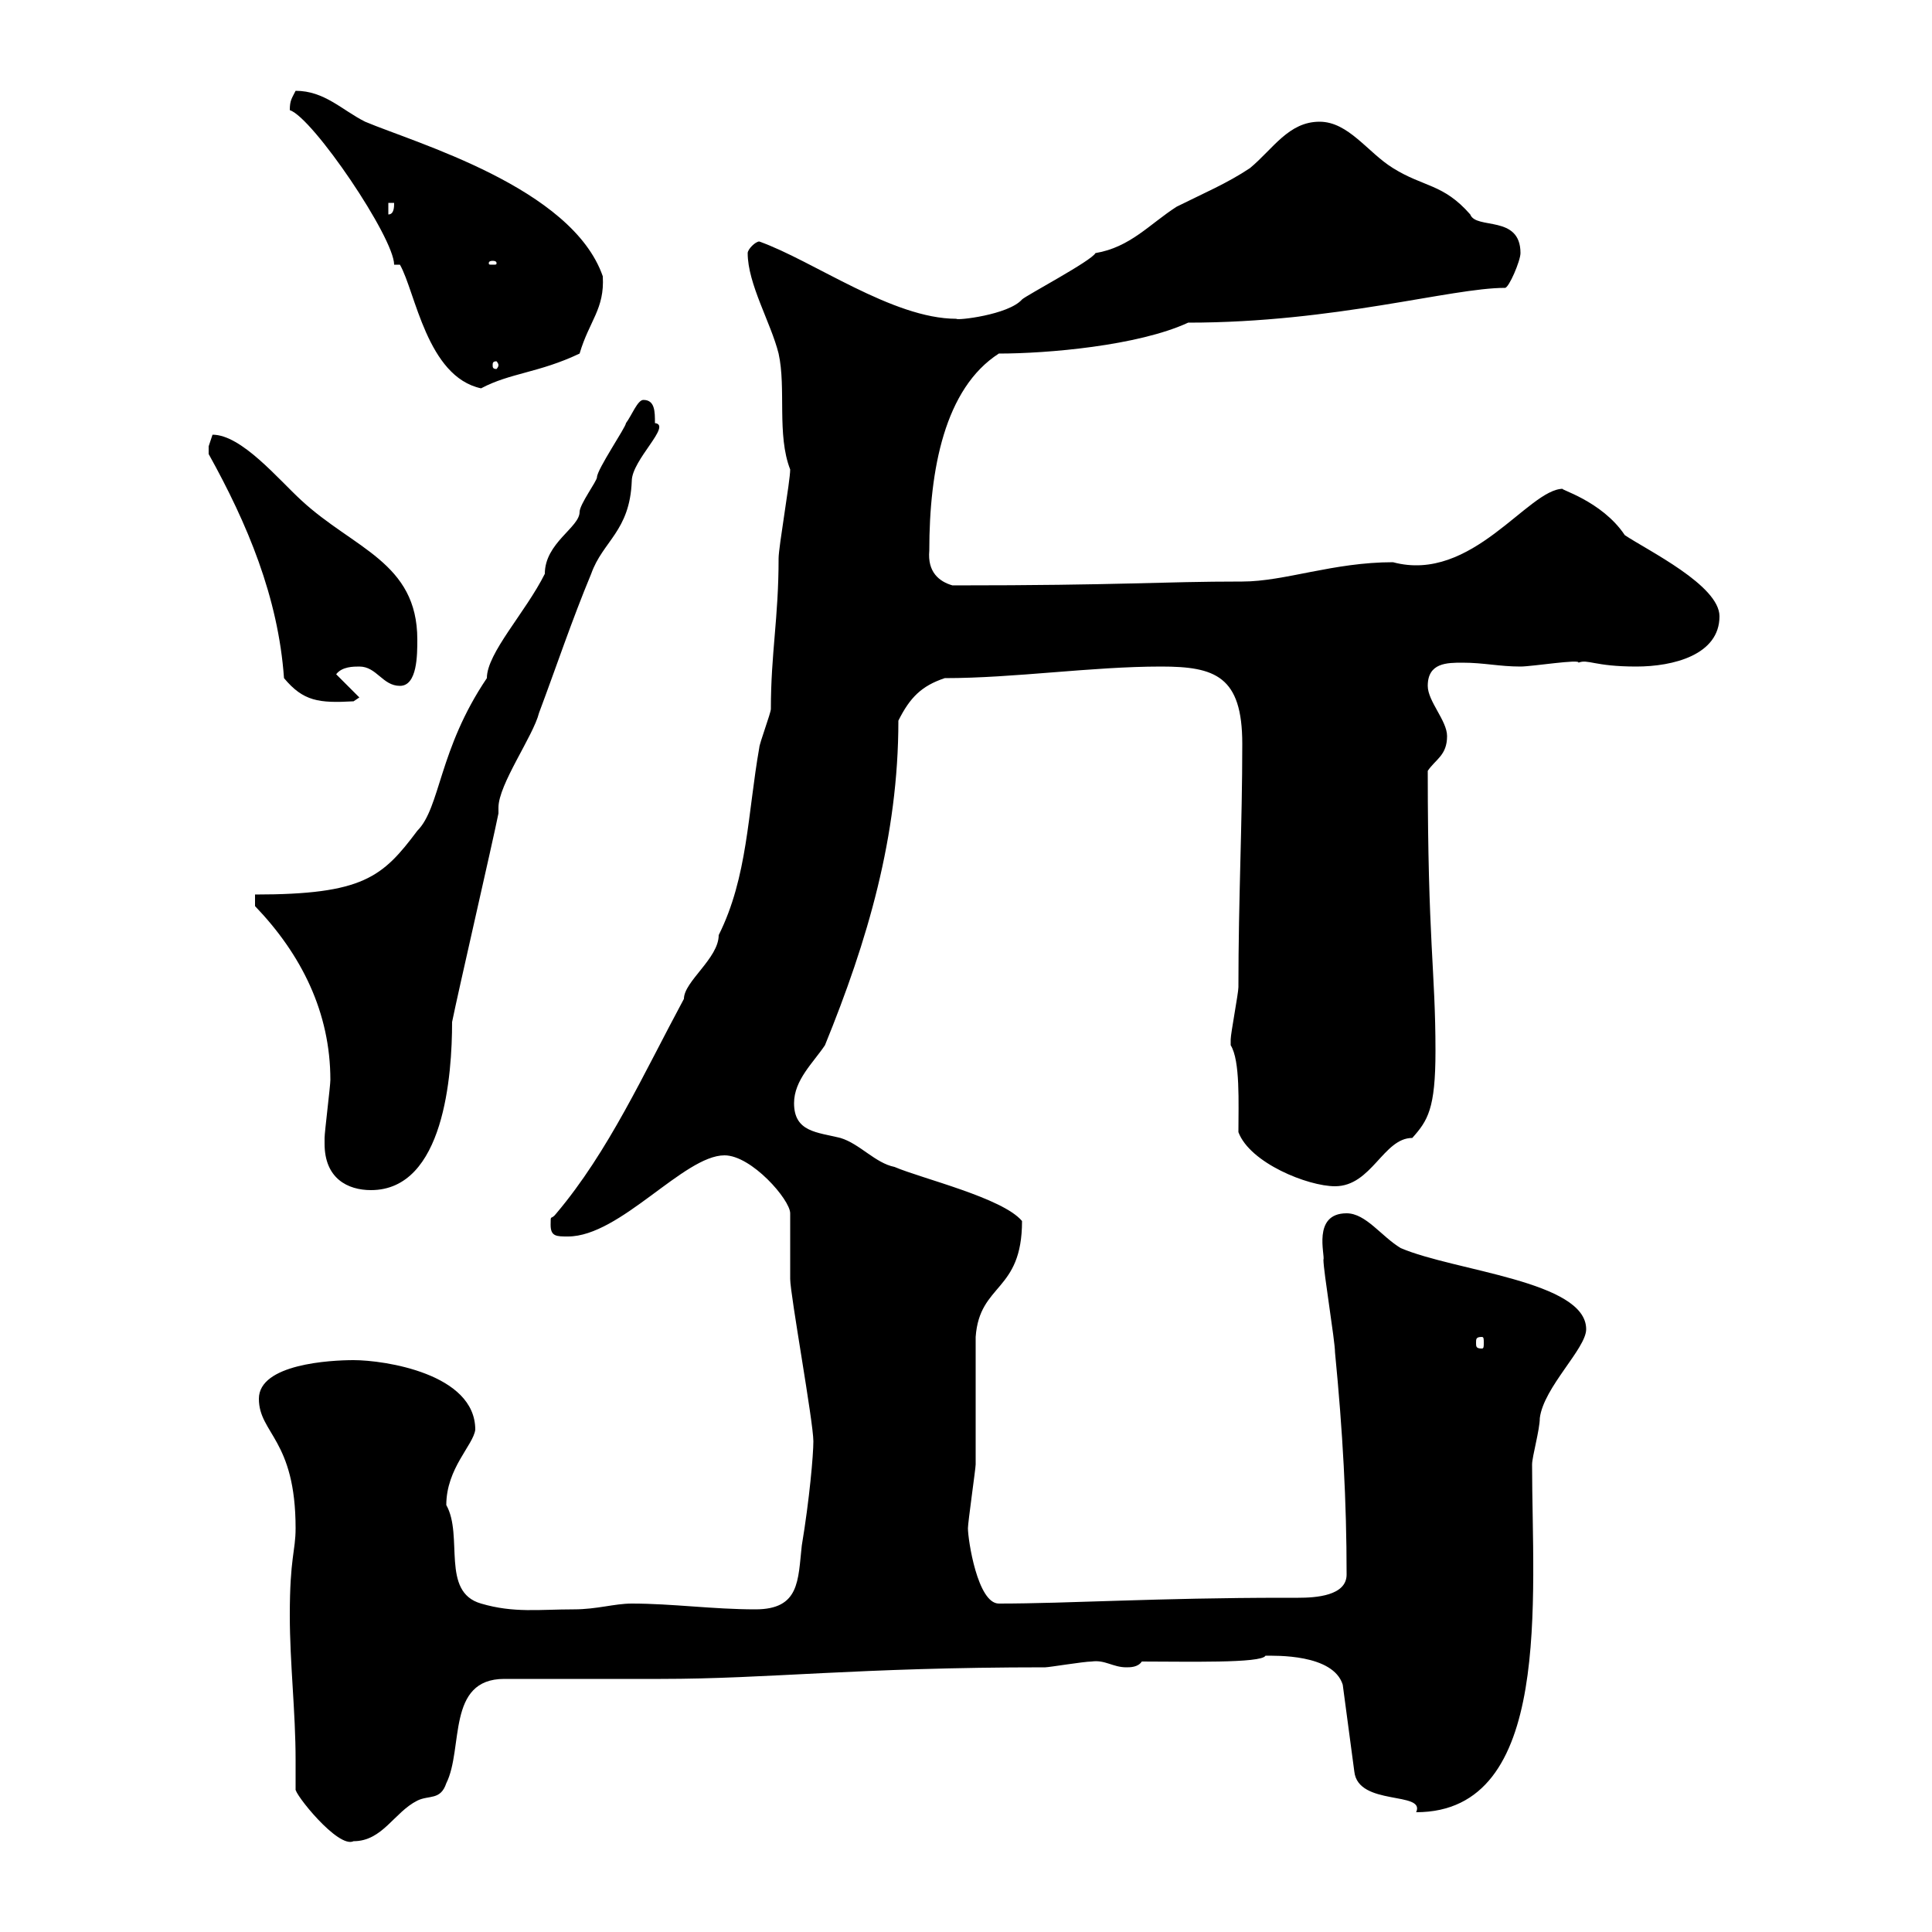 <svg xmlns="http://www.w3.org/2000/svg" xmlns:xlink="http://www.w3.org/1999/xlink" width="300" height="300"><path d="M45.90 277.80C45.60 278.40 52.50 287.10 54.90 285.90C59.40 285.90 61.20 281.40 64.80 279.60C66.60 278.70 68.40 279.60 69.30 276.90C72 271.50 69.30 260.70 78.30 260.70C81.90 260.70 99 260.70 102.60 260.70C119.40 260.70 132.90 258.90 162.30 258.90C162.90 258.90 168.30 258 169.50 258C171.60 257.70 172.80 258.90 174.90 258.90C175.50 258.90 176.70 258.90 177.30 258C184.20 258 195.90 258.30 196.50 257.10C198 257.10 207 256.80 208.50 261.60L210.30 275.10C210.90 280.50 221.40 278.10 219.90 281.40C241.20 281.40 237.90 248.10 237.90 227.40C237.90 226.20 239.10 222 239.10 220.20C239.70 215.40 246.30 209.40 246.30 206.40C246.30 198.90 225.90 197.40 217.50 193.80C214.50 192 212.10 188.40 209.10 188.40C203.70 188.40 205.80 195 205.50 195.60C205.50 197.40 207.30 208.20 207.30 210C208.50 222.30 209.10 233.10 209.10 244.50C209.10 247.80 204.30 248.10 201.60 248.10C200.40 248.10 199.80 248.10 199.50 248.10C179.70 248.10 165.90 249 155.10 249C151.80 249 150.30 239.10 150.30 237.30C150.30 236.40 151.50 228 151.50 227.40C151.50 224.40 151.50 210 151.50 207.60C152.10 199.20 158.70 200.70 158.70 189.60C155.70 186 143.10 183 138.90 181.20C135.90 180.60 133.50 177.60 130.50 176.70C126.90 175.80 123.30 175.80 123.30 171.30C123.30 167.70 126.30 165 128.10 162.30C134.70 146.10 139.50 129.90 139.50 111.90C141.30 108.30 143.10 106.50 146.70 105.30C157.50 105.30 169.50 103.50 180.30 103.50C188.70 103.50 192.90 105 192.90 115.50C192.90 128.10 192.30 139.50 192.30 153.30C192.30 154.20 191.10 160.50 191.10 161.40C191.10 161.40 191.10 161.40 191.10 162.30C192.60 164.70 192.30 171.30 192.30 175.80C194.10 180.60 203.10 184.20 207.30 184.20C213 184.20 214.80 176.70 219.30 176.70C221.70 174 222.90 172.20 222.90 163.20C222.90 150.60 221.70 146.40 221.70 119.70C222.90 117.90 224.70 117.30 224.70 114.30C224.70 111.90 221.70 108.90 221.70 106.50C221.70 102.90 224.70 102.90 227.10 102.90C230.40 102.90 232.80 103.50 236.10 103.50C237.90 103.50 245.40 102.30 245.10 102.90C246.60 102.30 247.50 103.50 254.10 103.50C259.80 103.50 267 101.70 267 95.70C267 90.90 255.90 85.50 252.30 83.10C248.70 77.70 241.80 75.90 242.70 75.90C237.30 75.90 228.60 90.60 216.30 87.30C207 87.30 199.50 90.30 192.90 90.30C180 90.30 174.60 90.90 147.90 90.90C145.80 90.30 144 88.80 144.30 85.50C144.30 72.90 146.70 60.30 155.10 54.90C162.60 54.90 176.70 53.70 184.50 50.10C207.30 50.10 225.30 44.70 233.70 44.70C234.30 44.70 236.10 40.50 236.10 39.30C236.10 33.30 229.20 35.70 228.30 33.30C224.10 28.50 221.10 29.10 216.30 26.10C212.40 23.70 209.40 18.90 204.90 18.90C200.10 18.90 197.70 23.10 194.10 26.10C190.50 28.50 186.90 30 182.70 32.10C178.50 34.80 175.50 38.40 170.10 39.30C169.50 40.50 159.30 45.90 158.70 46.50C156.60 48.90 148.50 49.80 148.50 49.50C138.60 49.50 126.30 40.50 117.90 37.50C117.30 37.50 116.10 38.70 116.10 39.30C116.10 44.10 119.70 50.10 120.90 54.90C122.10 60.30 120.60 67.50 122.70 72.90C122.70 74.70 120.90 84.90 120.90 86.70C120.90 96 119.70 101.40 119.70 110.10C119.70 110.70 117.90 115.50 117.90 116.10C116.10 126.30 116.10 136.20 111.60 145.20C111.60 148.80 106.20 152.40 106.20 155.10C99.90 166.80 94.50 178.80 86.40 188.40C85.50 189.60 85.50 188.40 85.50 190.20C85.50 192 86.40 192 88.20 192C96.30 192 106.20 179.40 112.50 179.40C116.70 179.40 122.70 186.30 122.70 188.40C122.70 189.60 122.70 197.40 122.70 198.60C122.70 201 126.30 220.80 126.30 223.80C126.30 225.90 125.70 232.80 124.50 240C123.90 245.40 124.20 249.90 117.30 249.90C110.70 249.90 104.40 249 98.10 249C95.40 249 92.70 249.90 89.10 249.90C83.70 249.90 79.80 250.50 74.70 249C68.40 247.20 72 238.50 69.30 233.70C69.30 228 73.50 224.40 73.80 222C73.80 213.30 59.70 211.20 54.90 211.20C51.30 211.20 40.20 211.80 40.20 217.20C40.20 222.60 45.90 223.50 45.90 237.30C45.90 240.90 45 241.80 45 250.80C45 258.30 45.90 265.80 45.90 273.30C45.90 274.80 45.90 276.30 45.90 277.80ZM230.10 207.60C230.40 207.60 230.40 207.90 230.40 208.50C230.40 209.10 230.40 209.40 230.10 209.40C229.20 209.40 229.20 209.10 229.20 208.50C229.20 207.90 229.20 207.60 230.10 207.60ZM50.40 177.60C50.40 183 54 184.80 57.60 184.80C69 184.80 70.20 166.80 70.20 158.70C71.10 154.20 76.50 130.80 77.40 126.30C77.40 126.30 77.40 125.70 77.40 125.40C77.40 121.80 82.80 114.30 83.70 110.70C86.40 103.50 88.80 96.30 91.80 89.10C93.60 84 97.80 82.50 98.10 74.70C98.10 71.40 104.40 66 101.70 65.70C101.70 63.90 101.70 62.10 99.90 62.10C99 62.10 98.10 64.50 97.20 65.70C97.20 66.30 92.70 72.90 92.70 74.10C92.70 74.70 90 78.30 90 79.50C90 81.90 84.60 84.30 84.60 89.10C81.60 95.10 75.60 101.40 75.60 105.30C68.10 116.40 68.40 125.40 64.80 129C59.40 136.20 56.40 138.90 39.60 138.90L39.60 140.70C46.80 148.20 51.30 157.20 51.30 167.70C51.30 168.60 50.40 175.80 50.40 176.70C50.40 176.70 50.40 176.70 50.40 177.60ZM44.10 105.30C47.10 108.90 49.50 109.20 54.90 108.90L55.80 108.30L52.20 104.70C53.10 103.50 54.90 103.50 55.80 103.50C58.50 103.50 59.40 106.50 62.10 106.50C64.80 106.50 64.80 101.70 64.80 99.30C64.80 87.30 54.90 85.20 46.80 77.70C43.20 74.40 37.50 67.50 33 67.50C33 67.50 32.40 69.30 32.40 69.30C32.40 70.50 32.40 70.50 32.40 70.50C38.40 81.30 43.20 92.70 44.10 105.30ZM61.20 41.10L62.10 41.10C64.50 45.30 66.30 58.50 74.70 60.30C79.20 57.90 83.70 57.90 90 54.90C91.50 49.80 93.90 48 93.60 42.90C88.80 29.10 64.50 22.20 56.70 18.90C53.10 17.10 50.40 14.10 45.90 14.10C45.30 15.30 45 15.60 45 17.10C48.60 18.30 61.20 36.90 61.20 41.10ZM77.40 56.70C77.40 57 77.10 57.30 77.10 57.30C76.50 57.30 76.50 57 76.50 56.70C76.50 56.40 76.50 56.10 77.10 56.10C77.10 56.10 77.40 56.40 77.40 56.70ZM76.50 40.50C77.10 40.50 77.10 40.80 77.10 40.80C77.10 41.10 77.10 41.10 76.50 41.10C75.90 41.10 75.90 41.10 75.90 40.80C75.90 40.80 75.90 40.50 76.50 40.50ZM60.30 31.50L61.20 31.50C61.20 32.10 61.20 33.30 60.30 33.30Z"/></svg>